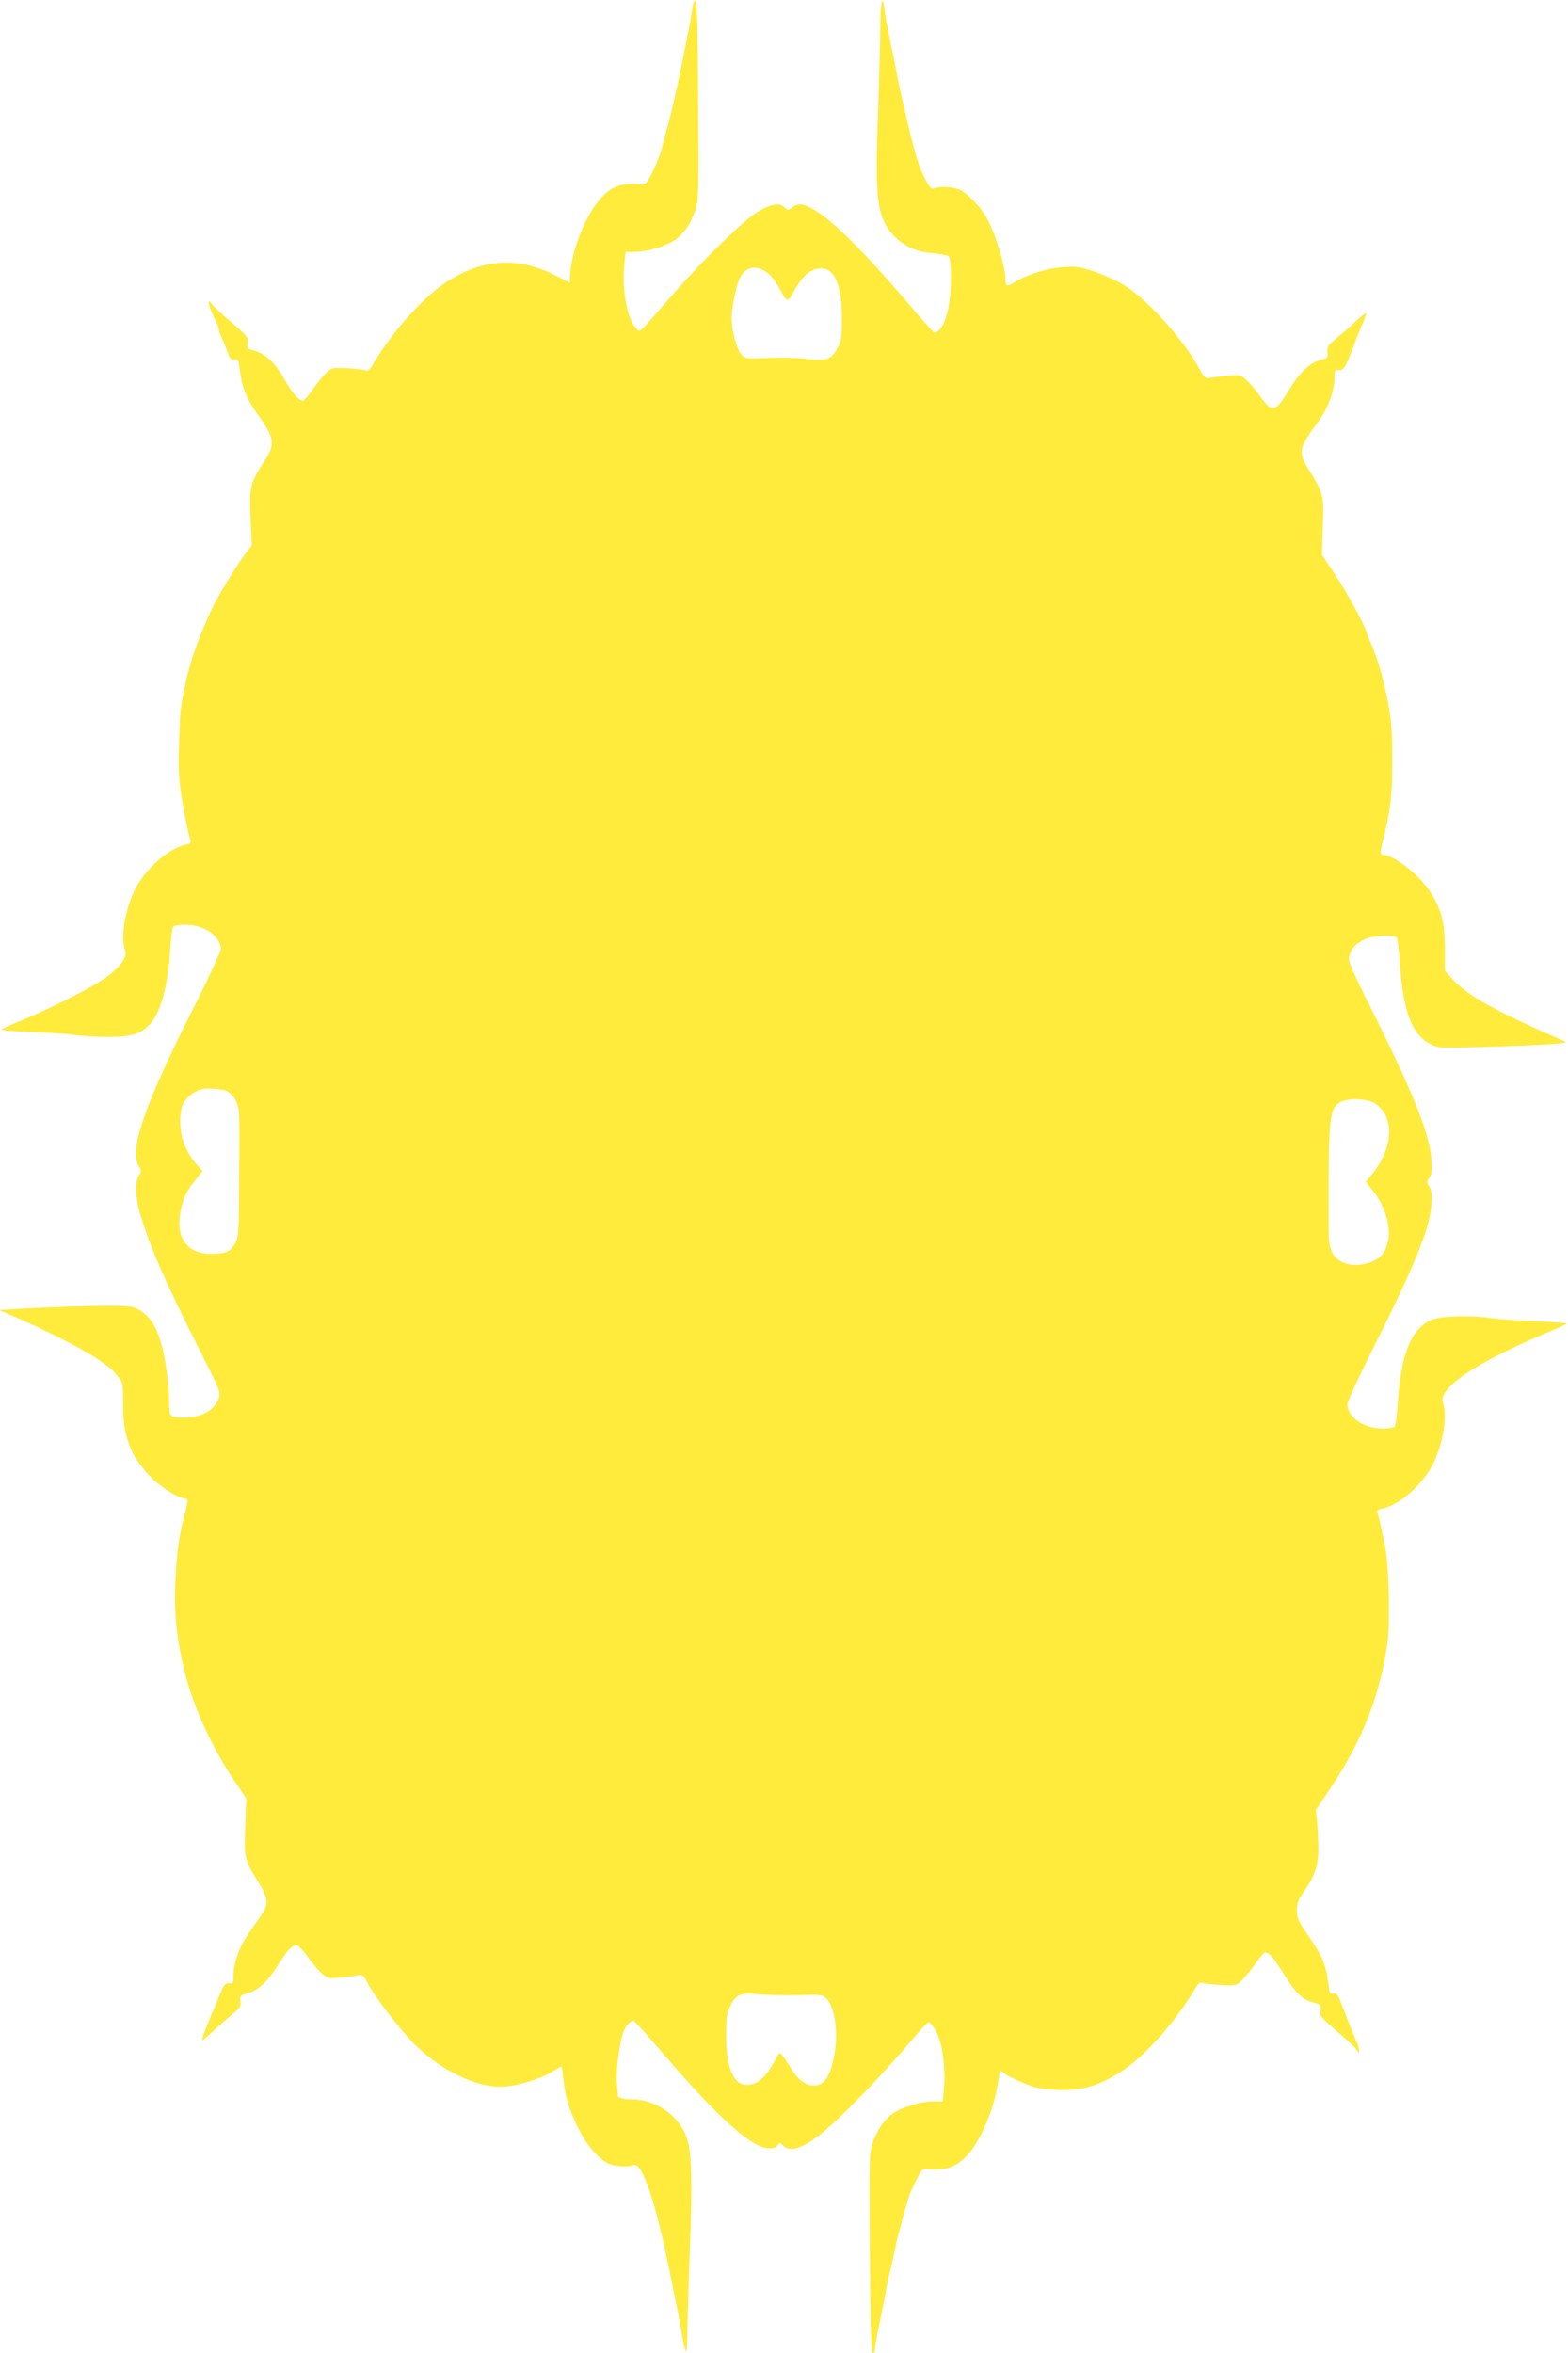<?xml version="1.0" standalone="no"?>
<!DOCTYPE svg PUBLIC "-//W3C//DTD SVG 20010904//EN"
 "http://www.w3.org/TR/2001/REC-SVG-20010904/DTD/svg10.dtd">
<svg version="1.0" xmlns="http://www.w3.org/2000/svg"
 width="853pt" height="1280pt" viewBox="0 0 853 1280"
 preserveAspectRatio="xMidYMid meet">
<g transform="translate(0,1280) scale(0.1,-0.1)"
fill="#ffeb3b" stroke="none">
<path d="M3766 12753 c-3 -26 -12 -79 -20 -118 -25 -126 -58 -290 -63 -310 -6
-27 -22 -94 -29 -125 -3 -14 -14 -59 -26 -100 -11 -41 -25 -94 -31 -118 -6
-24 -27 -75 -46 -115 -31 -63 -39 -72 -61 -70 -117 11 -172 -12 -240 -98 -78
-98 -146 -285 -149 -405 l-1 -31 -87 43 c-203 101 -399 85 -596 -48 -121 -82
-290 -272 -382 -431 -20 -36 -32 -46 -44 -42 -9 4 -54 9 -101 12 -84 4 -85 4
-117 -27 -18 -17 -51 -58 -73 -90 -23 -33 -46 -60 -54 -60 -19 0 -60 48 -97
114 -48 87 -105 142 -161 157 -44 12 -46 14 -41 44 5 30 -1 37 -91 114 -53 46
-100 90 -105 99 -5 9 -12 14 -16 11 -5 -6 16 -61 46 -121 5 -10 9 -23 9 -30 0
-7 6 -24 13 -38 7 -14 22 -49 32 -78 17 -45 23 -53 41 -49 20 3 22 -2 29 -57
10 -90 38 -160 96 -239 92 -127 98 -162 40 -251 -80 -123 -85 -141 -78 -311
l7 -151 -40 -53 c-49 -65 -148 -229 -179 -296 -95 -207 -138 -346 -168 -545
-2 -14 -6 -99 -9 -190 -4 -136 -2 -187 15 -290 20 -121 32 -182 46 -227 6 -18
2 -22 -27 -28 -93 -20 -222 -136 -277 -250 -52 -108 -75 -256 -51 -321 15 -37
-22 -91 -102 -150 -68 -50 -274 -155 -448 -229 -63 -26 -119 -51 -123 -55 -4
-4 70 -10 165 -13 95 -4 202 -11 238 -17 36 -5 115 -10 177 -10 122 0 176 15
223 63 63 63 103 208 116 412 4 69 12 123 18 127 6 4 35 8 64 8 101 0 189 -59
194 -131 0 -13 -69 -163 -158 -339 -260 -516 -344 -760 -288 -845 14 -22 14
-26 0 -47 -22 -31 -20 -118 3 -198 58 -197 130 -362 337 -773 99 -196 105
-210 94 -241 -21 -65 -92 -106 -184 -106 -84 0 -86 2 -86 84 0 84 -15 205 -37
296 -31 125 -80 194 -159 220 -37 13 -273 9 -604 -8 l-125 -7 100 -44 c159
-69 347 -165 422 -214 81 -54 90 -62 126 -105 26 -32 27 -37 27 -155 0 -170
38 -271 142 -382 55 -60 157 -125 195 -125 17 0 16 -15 -3 -89 -32 -125 -43
-206 -50 -371 -8 -170 9 -322 56 -504 46 -178 143 -388 257 -560 l73 -108 -6
-152 c-7 -170 -4 -184 75 -309 43 -67 51 -110 28 -149 -6 -12 -38 -58 -70
-103 -63 -87 -97 -176 -97 -252 0 -40 -2 -44 -22 -41 -23 3 -33 -10 -61 -82
-8 -19 -33 -79 -55 -133 -22 -54 -37 -97 -32 -95 5 2 30 23 57 48 26 25 72 65
101 89 48 39 53 48 50 76 -3 30 -1 33 39 43 56 15 107 62 161 147 55 87 80
115 103 115 11 0 37 -27 64 -65 25 -35 60 -76 78 -91 29 -24 36 -26 97 -20 36
3 79 8 95 12 28 5 32 2 55 -43 42 -80 193 -274 269 -346 142 -133 317 -217
454 -217 78 0 209 38 280 81 26 16 49 29 51 29 2 0 6 -26 9 -58 13 -109 29
-166 82 -277 38 -79 98 -153 151 -186 35 -22 108 -29 152 -15 42 14 108 -170
176 -489 29 -137 34 -162 46 -225 5 -25 12 -56 15 -70 3 -14 13 -71 23 -127 9
-57 20 -103 24 -103 5 0 8 57 8 128 1 70 7 278 14 462 12 325 9 476 -13 556
-34 126 -163 223 -299 225 -50 0 -85 10 -81 22 1 4 -1 31 -5 61 -7 61 15 235
36 286 16 37 42 64 56 58 5 -1 81 -86 168 -188 293 -341 476 -505 567 -505 26
0 42 6 48 17 9 16 11 16 29 -2 48 -48 145 -1 298 145 75 71 188 187 258 265
27 30 51 57 54 60 4 3 43 49 89 102 45 54 87 98 91 98 17 0 49 -53 64 -103 20
-73 29 -183 21 -261 l-7 -66 -53 0 c-65 0 -167 -31 -217 -65 -48 -33 -90 -96
-113 -167 -16 -52 -17 -101 -13 -594 3 -401 7 -539 16 -542 7 -2 12 6 12 20 0
13 9 66 20 118 11 52 27 133 36 180 8 47 17 93 20 102 3 9 7 25 9 35 2 10 9
41 15 68 6 28 14 61 16 75 8 39 60 231 73 265 4 11 21 47 37 80 25 51 33 60
54 58 113 -10 167 10 234 88 62 73 132 238 151 359 3 19 8 47 11 63 l6 27 24
-19 c14 -11 59 -34 101 -51 62 -26 95 -33 173 -37 143 -8 242 21 374 109 118
79 289 273 381 431 20 36 32 46 44 42 9 -4 54 -9 101 -12 84 -4 85 -4 117 27
18 17 51 58 73 90 23 33 46 60 53 60 23 -1 44 -26 101 -117 66 -106 100 -139
161 -155 41 -11 43 -13 38 -43 -5 -30 1 -37 91 -114 53 -46 100 -90 105 -99
20 -35 21 -3 2 39 -11 24 -39 95 -63 157 -38 102 -45 113 -64 109 -20 -3 -22
1 -28 55 -11 97 -32 147 -103 251 -60 87 -68 105 -68 146 0 36 7 56 33 94 65
94 84 149 84 245 -1 48 -4 114 -7 147 l-7 60 84 125 c170 256 265 498 306 785
14 98 8 405 -10 505 -18 96 -31 157 -43 197 -6 18 -2 22 27 28 96 21 221 134
277 249 52 108 74 246 52 323 -8 26 -5 37 17 68 56 78 245 188 532 310 63 26
119 51 123 55 4 4 -70 10 -165 13 -95 4 -202 11 -238 17 -115 17 -282 13 -332
-9 -112 -49 -167 -185 -184 -456 -4 -69 -12 -123 -18 -127 -6 -4 -35 -8 -64
-8 -104 0 -192 61 -192 134 0 14 69 162 153 329 134 263 239 498 276 618 32
103 39 200 17 234 -15 23 -15 27 0 50 13 20 15 41 11 98 -9 136 -98 360 -312
789 -131 262 -143 290 -135 319 12 42 37 68 85 90 40 19 149 26 171 11 6 -4
14 -55 18 -117 16 -279 63 -410 166 -463 45 -23 47 -24 275 -17 344 10 484 19
460 29 -385 169 -530 249 -613 340 l-42 46 0 122 c0 138 -19 214 -79 306 -58
91 -199 202 -256 202 -19 0 -19 13 1 89 38 152 48 236 48 426 1 188 -8 260
-49 431 -19 77 -39 139 -65 199 -10 22 -21 51 -25 65 -15 48 -107 216 -175
319 l-69 104 5 151 c7 170 5 179 -75 309 -61 100 -58 116 56 272 49 67 83 163
83 232 0 41 2 45 20 40 26 -7 41 16 79 118 16 44 40 106 55 138 14 32 22 57
17 55 -5 -2 -31 -23 -58 -48 -26 -25 -72 -65 -101 -89 -48 -39 -53 -48 -50
-76 3 -30 1 -33 -39 -43 -59 -16 -114 -69 -173 -167 -72 -119 -89 -122 -154
-31 -25 35 -60 76 -78 91 -30 26 -37 27 -98 21 -36 -3 -78 -8 -95 -11 -28 -6
-32 -2 -59 47 -86 158 -274 369 -403 452 -41 26 -113 60 -165 77 -82 28 -102
31 -173 26 -88 -6 -198 -40 -262 -80 -45 -28 -53 -26 -53 12 -1 78 -59 264
-108 346 -31 51 -87 110 -130 137 -33 20 -107 27 -149 14 -16 -5 -25 3 -45 41
-41 75 -63 150 -122 408 -22 95 -35 157 -41 195 -4 19 -11 55 -16 80 -6 25
-13 56 -15 70 -2 14 -9 48 -15 75 -6 28 -13 70 -16 95 -12 98 -23 59 -24 -81
0 -79 -6 -289 -12 -467 -14 -363 -9 -490 24 -577 38 -103 136 -177 250 -190
120 -13 115 -11 119 -58 14 -152 -14 -320 -60 -362 -10 -9 -23 -15 -28 -14 -5
2 -65 69 -133 149 -296 348 -484 524 -581 546 -22 4 -38 1 -57 -13 -26 -19
-26 -19 -45 0 -25 26 -72 18 -144 -25 -73 -43 -288 -252 -449 -435 -214 -245
-188 -220 -211 -200 -48 44 -80 210 -66 348 l7 69 52 0 c65 0 167 31 217 65
48 32 90 95 112 166 16 51 18 105 14 594 -2 382 -6 539 -14 542 -7 2 -14 -16
-18 -44z m406 -1435 c25 -17 52 -55 88 -122 21 -37 30 -36 54 11 52 96 95 133
156 133 71 0 110 -95 110 -271 0 -99 -3 -121 -22 -159 -34 -66 -62 -76 -173
-62 -50 6 -144 8 -210 5 -118 -5 -120 -5 -143 20 -24 26 -52 132 -52 197 1 62
27 188 47 222 34 59 85 68 145 26z m-2922 -4463 c40 -36 52 -73 52 -164 1 -47
0 -204 -1 -349 -1 -243 -3 -266 -21 -303 -25 -47 -51 -59 -133 -59 -134 0
-197 95 -162 245 16 70 29 95 83 163 l34 43 -25 27 c-63 68 -97 153 -97 244 0
77 21 121 72 153 37 22 52 26 110 23 49 -3 72 -9 88 -23z m6231 -58 c108 -71
100 -240 -17 -384 l-34 -41 23 -29 c47 -55 77 -113 93 -177 18 -71 10 -134
-22 -183 -38 -59 -166 -83 -231 -43 -50 30 -65 70 -65 169 -2 609 2 658 60
694 42 26 150 23 193 -6z m-3146 -4849 c138 4 140 3 163 -21 46 -49 64 -195
38 -317 -23 -113 -54 -155 -111 -153 -50 1 -90 35 -136 115 -23 38 -45 66 -49
61 -4 -4 -16 -24 -26 -43 -49 -91 -94 -130 -152 -130 -73 0 -112 96 -112 271
1 97 4 121 23 159 31 62 55 73 147 63 41 -4 138 -6 215 -5z"/>
</g>
</svg>
